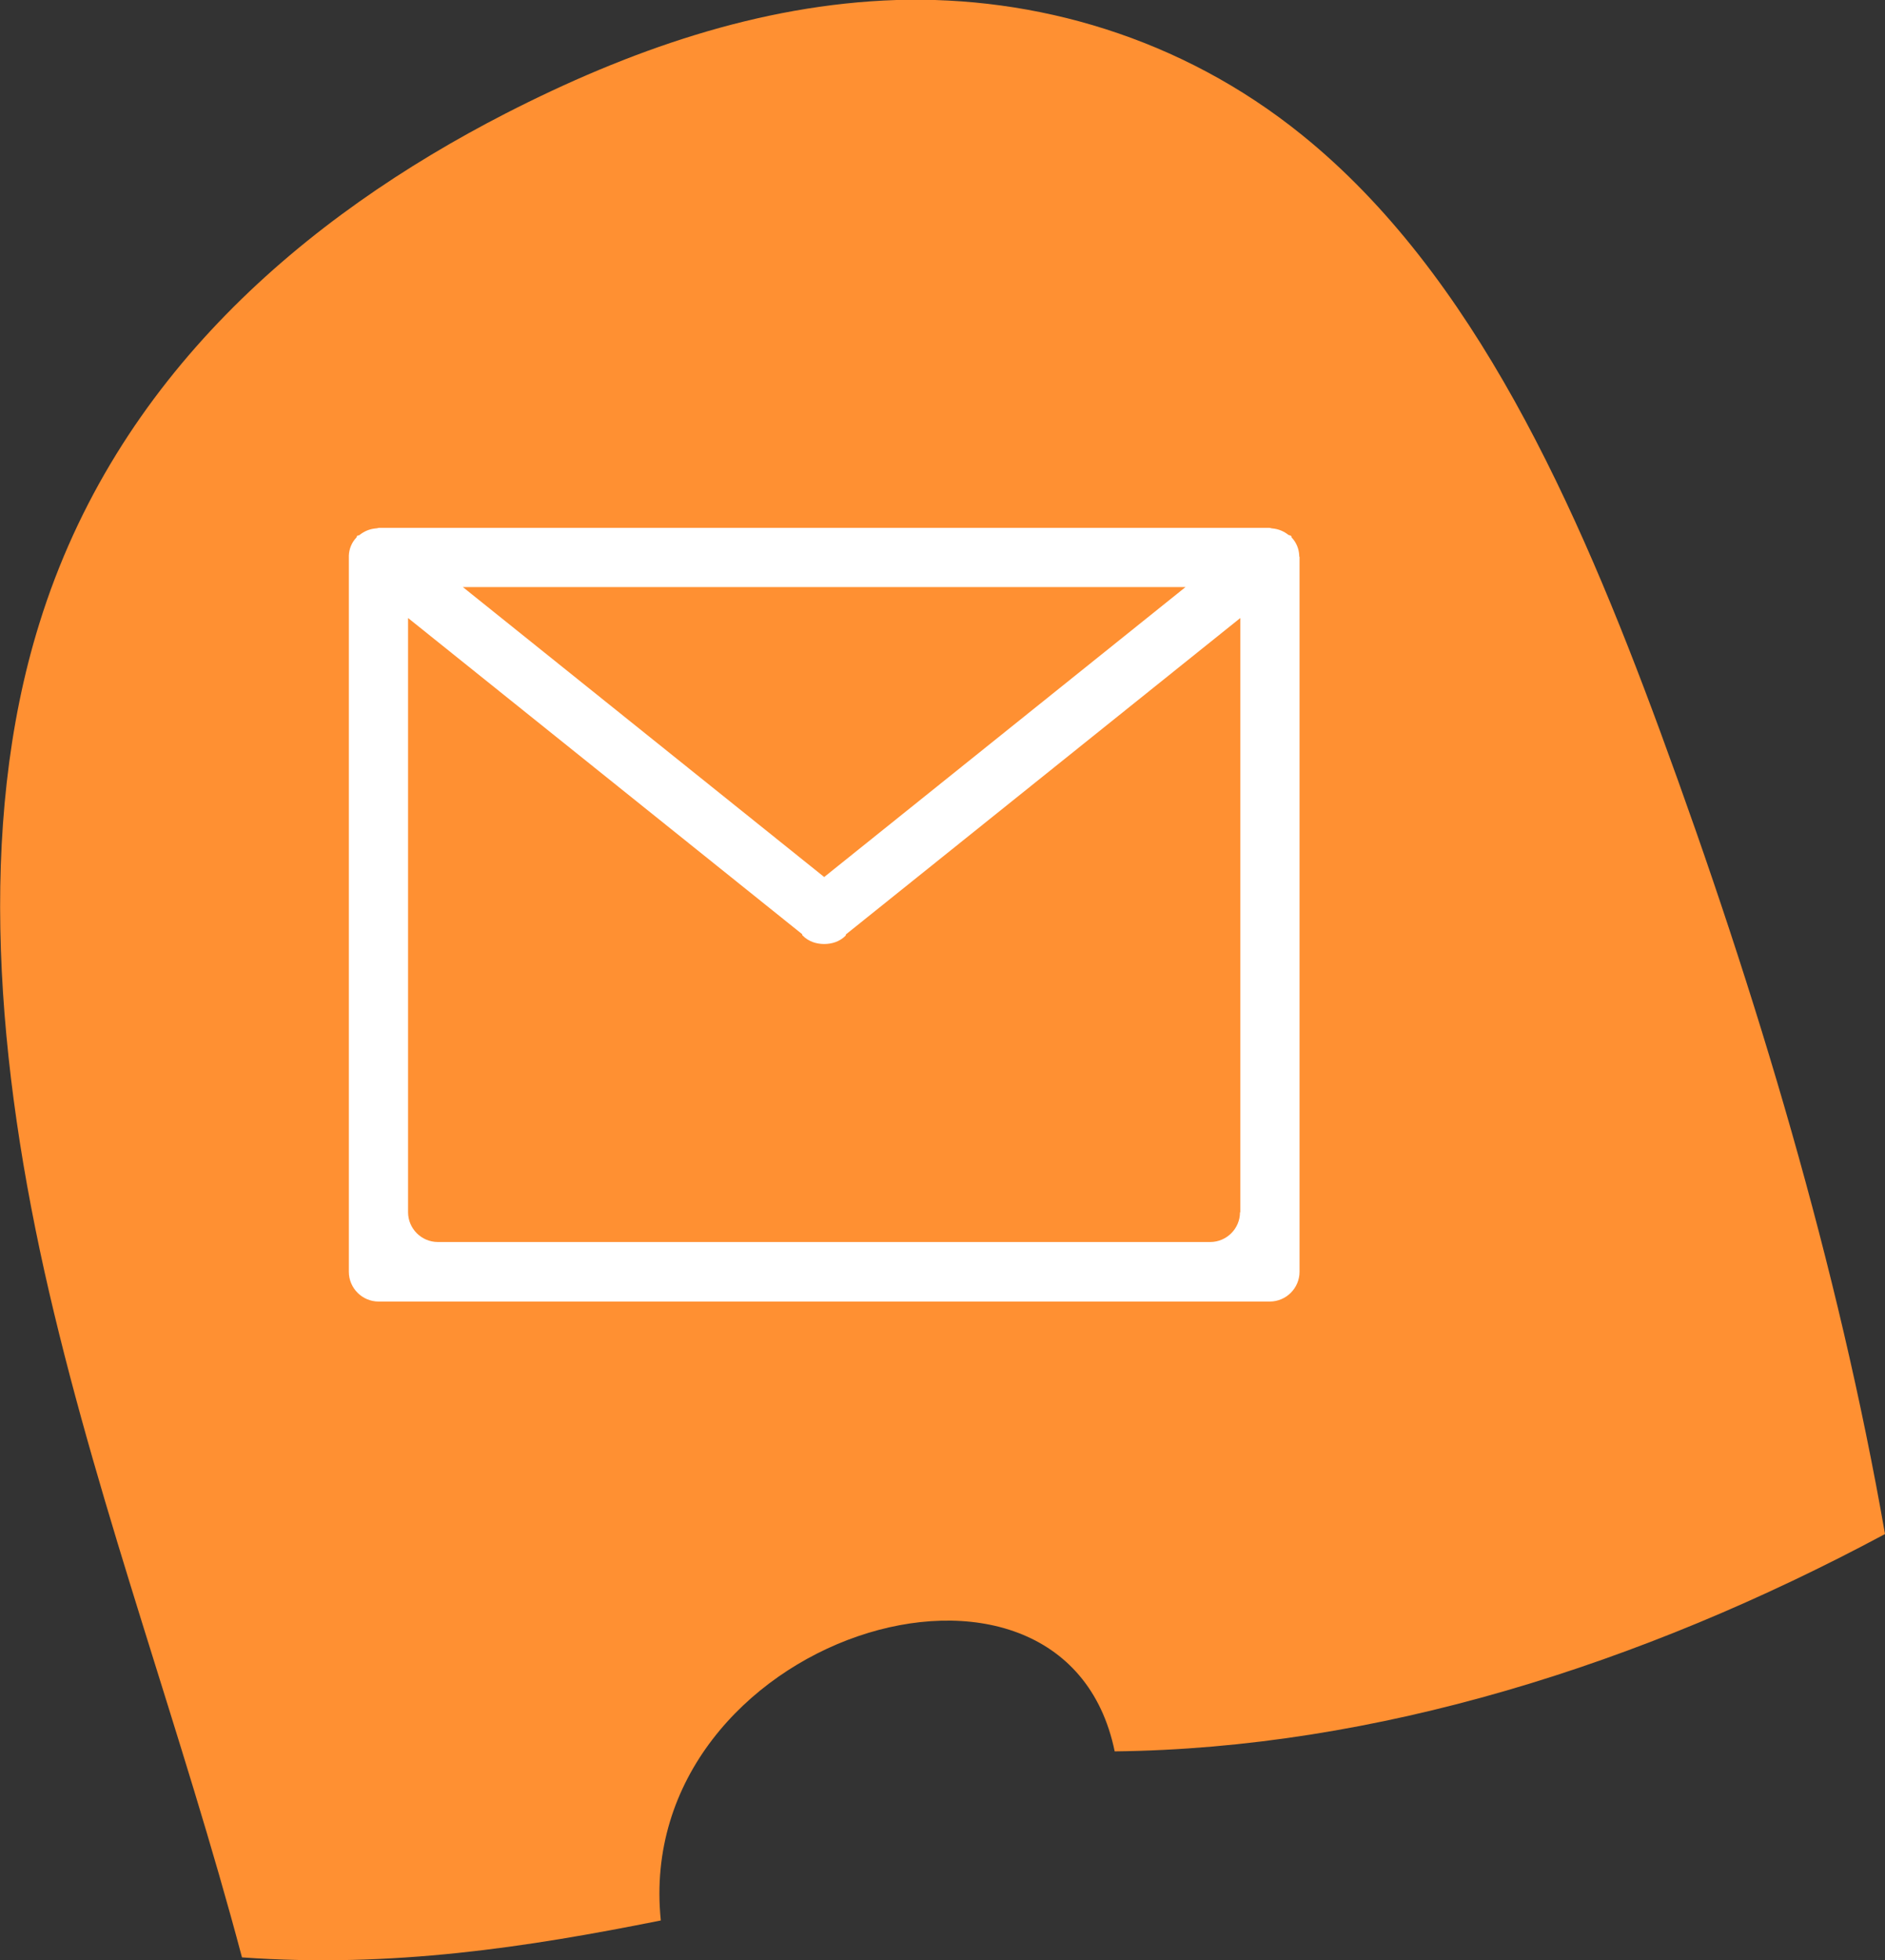 <svg xmlns="http://www.w3.org/2000/svg" id="Layer_1" viewBox="0 0 63.33 65.85"><rect x="0" y="0" width="63.33" height="65.85" fill="#333333" stroke="none"/><defs><style>.cls-1{fill:#ff9032;}.cls-1,.cls-2{stroke-width:0px;}.cls-2{fill:#fff;}</style></defs><path class="cls-1" d="m22.2,64.51c-4.49.9-9.02,1.6-14.07,1.24-1.99-7.5-4.73-14.8-6.48-22.35-1.75-7.55-2.46-15.61-.33-22.45C3.89,12.66,10.25,7.27,16.99,3.81,21.09,1.71,25.49.15,30.12,0c4.63-.14,9.54,1.23,13.63,4.54,5.77,4.66,9.24,12.46,12.02,20.01,3.27,8.89,5.99,17.99,7.56,26.98-8.21,4.4-17.13,7.2-25.88,7.3-1.72-8.37-16.21-3.83-15.25,5.67"></path><g id="Email_Envelope"><path class="cls-2" d="m43.65,18.7s0-.02,0-.04c-.01-.23-.1-.44-.25-.6-.02-.02,0-.05-.03-.06-.02-.02-.06-.02-.08-.03-.15-.12-.33-.2-.54-.22-.04,0-.07-.02-.11-.02H12.73s-.07.02-.11.02c-.21.02-.39.1-.54.22-.02.02-.06.01-.08.03-.02.02-.01.04-.03.06-.15.16-.24.37-.25.6,0,.01,0,.02,0,.04,0,0,0,.01,0,.02v24c0,.55.45,1,1,1h29.94c.55,0,1-.45,1-1v-24s0-.01,0-.02Zm-3.82,1.02l-12.14,9.74-12.14-9.74h24.29Zm1.83,21c0,.55-.45,1-1,1H14.71c-.55,0-1-.45-1-1v-19.96l13.24,10.62s0,.04.02.05c.2.2.46.28.72.28.26,0,.52-.08.72-.28.01-.01,0-.04.02-.05l13.24-10.62v19.96Z"></path></g></svg>